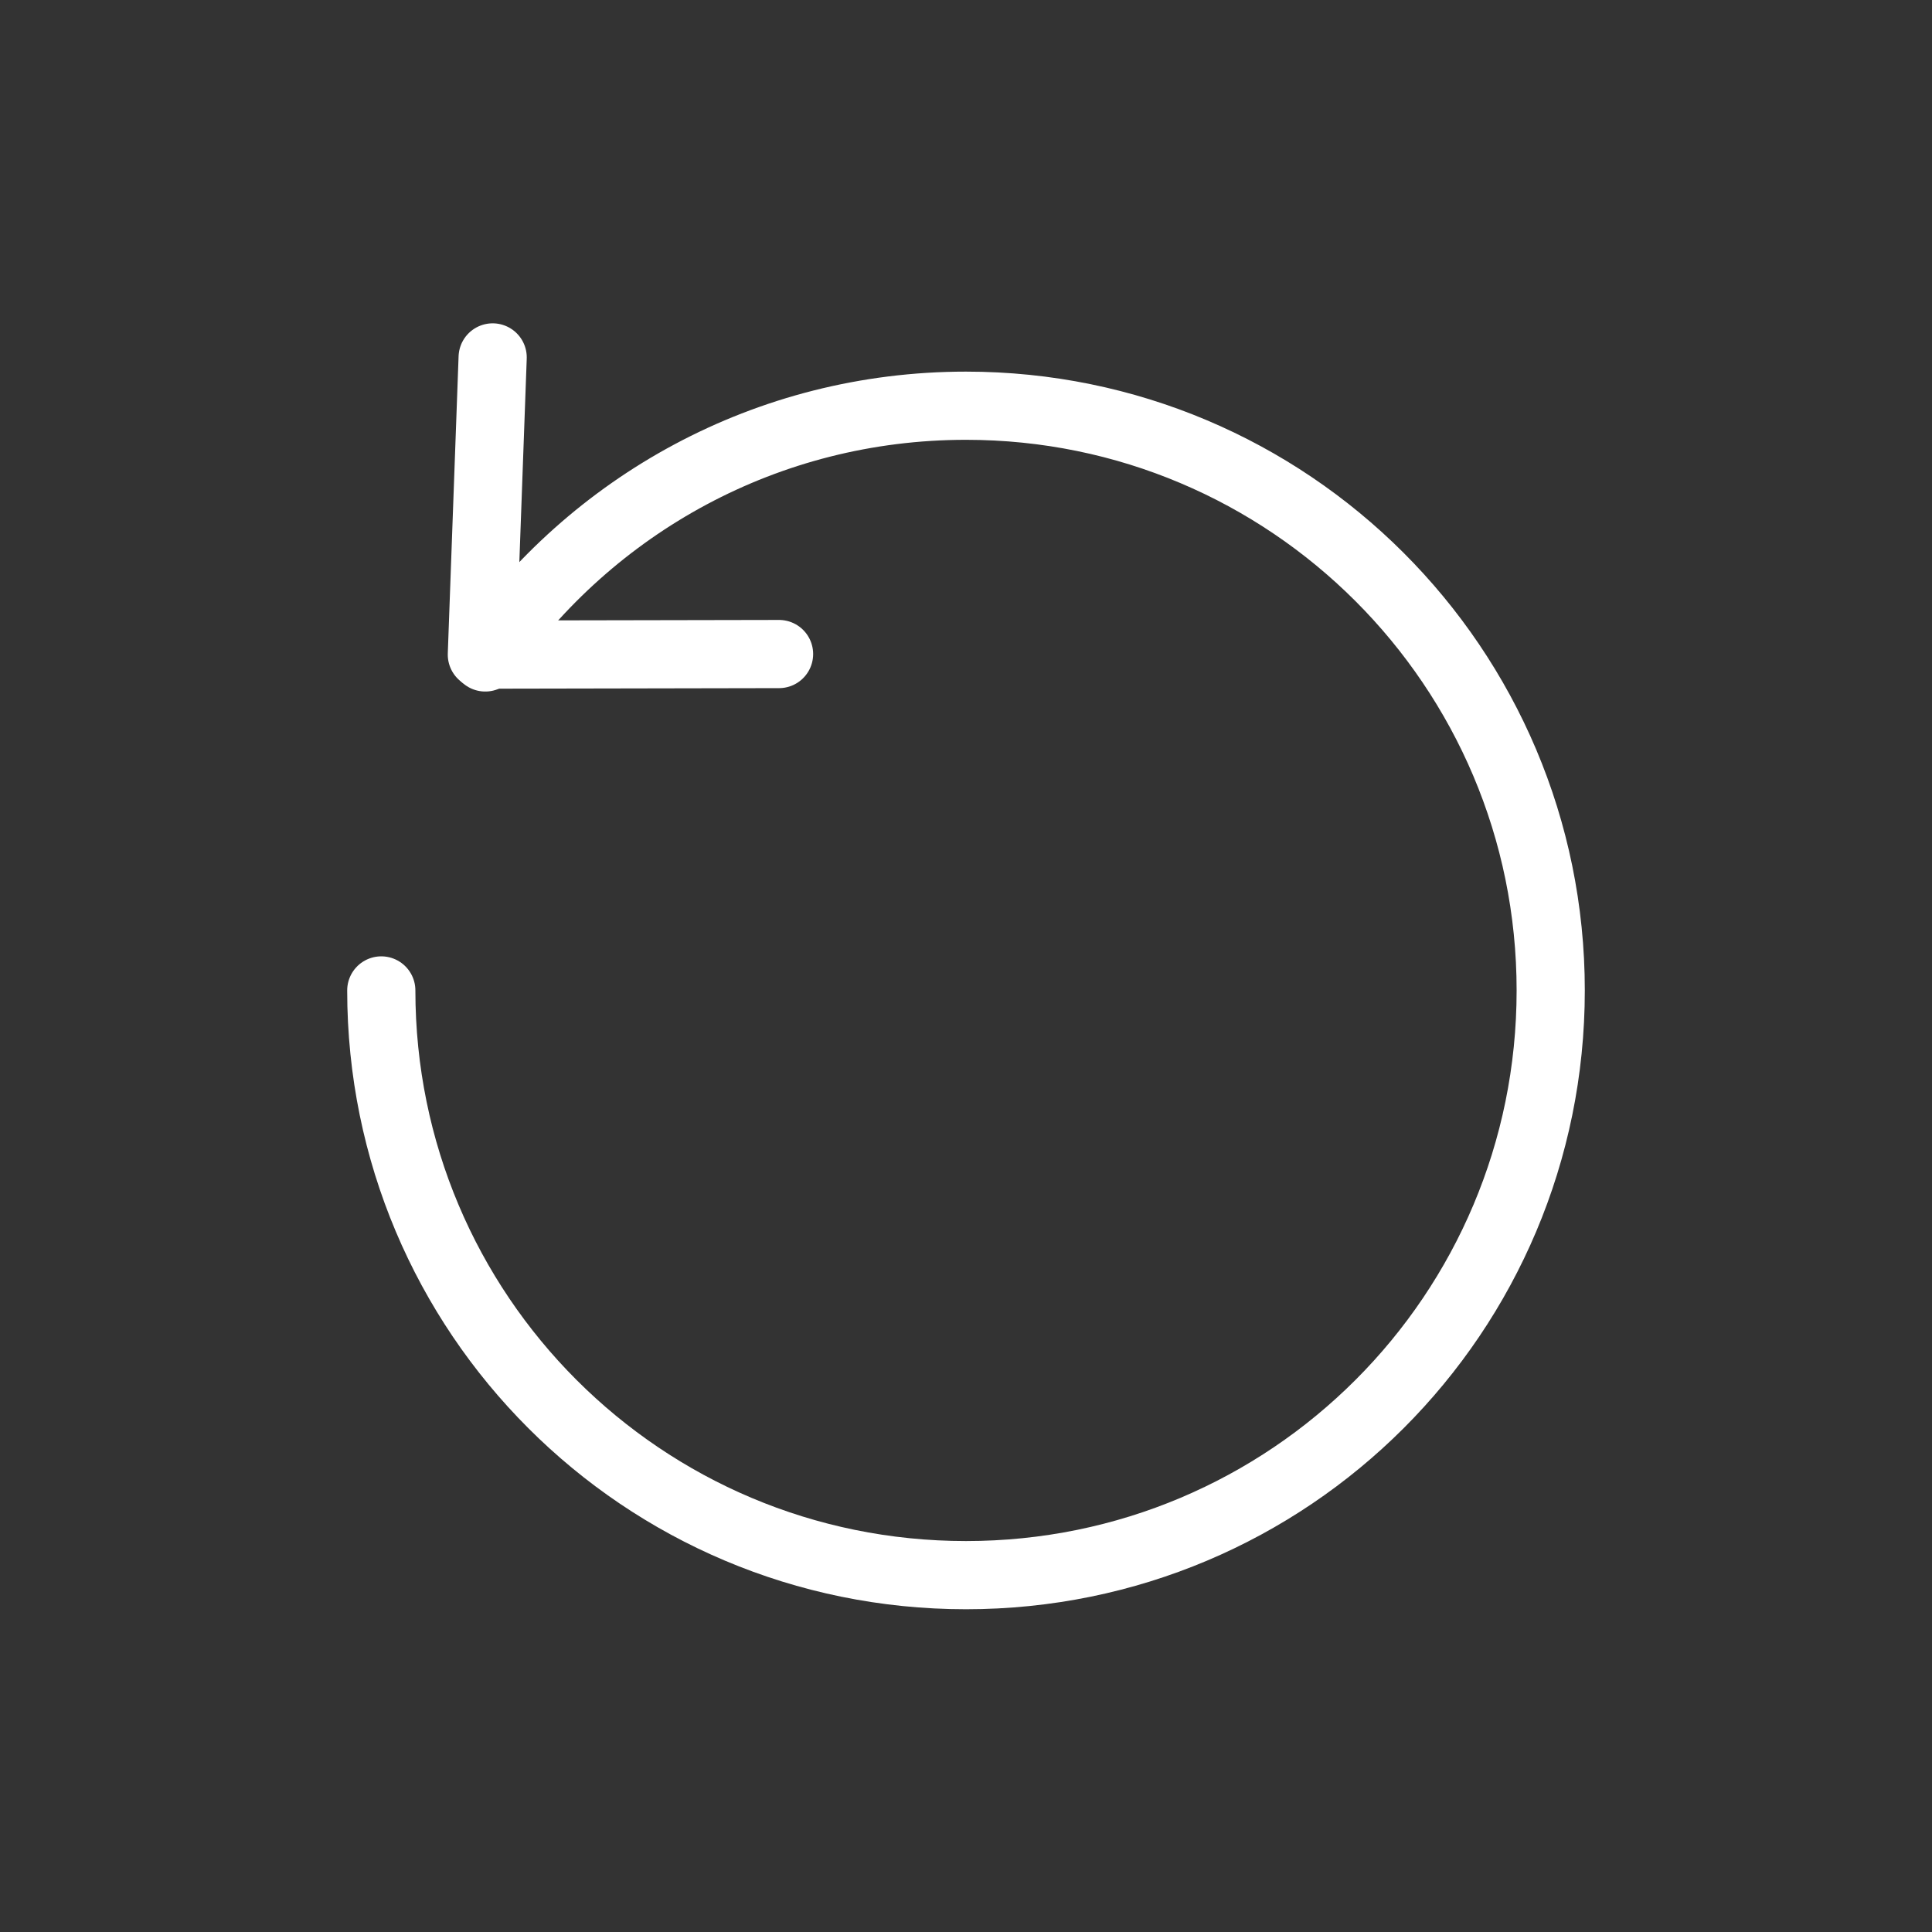 <?xml version="1.0" encoding="UTF-8"?>
<svg id="icones" xmlns="http://www.w3.org/2000/svg" viewBox="0 0 34 34">
  <rect x="0" y="0" width="34" height="34" fill="#333333" stroke="none"/>
  <defs>
    <style>
      .cls-1 {
        fill: none;
        stroke: #fff;
        stroke-linecap: round;
        stroke-linejoin: round;
        stroke-width: 1.2px;
      }
    </style>
  </defs>
  <path class="cls-1" d="M8.54,11.57c1.86-2.68,4.95-4.43,8.46-4.43,5.68,0,10.29,4.6,10.29,10.29s-4.6,10.29-10.29,10.29-10.29-4.6-10.29-10.29"/>
  <polyline class="cls-1" points="8.67 6.29 8.48 11.52 13.71 11.51"/>
</svg>